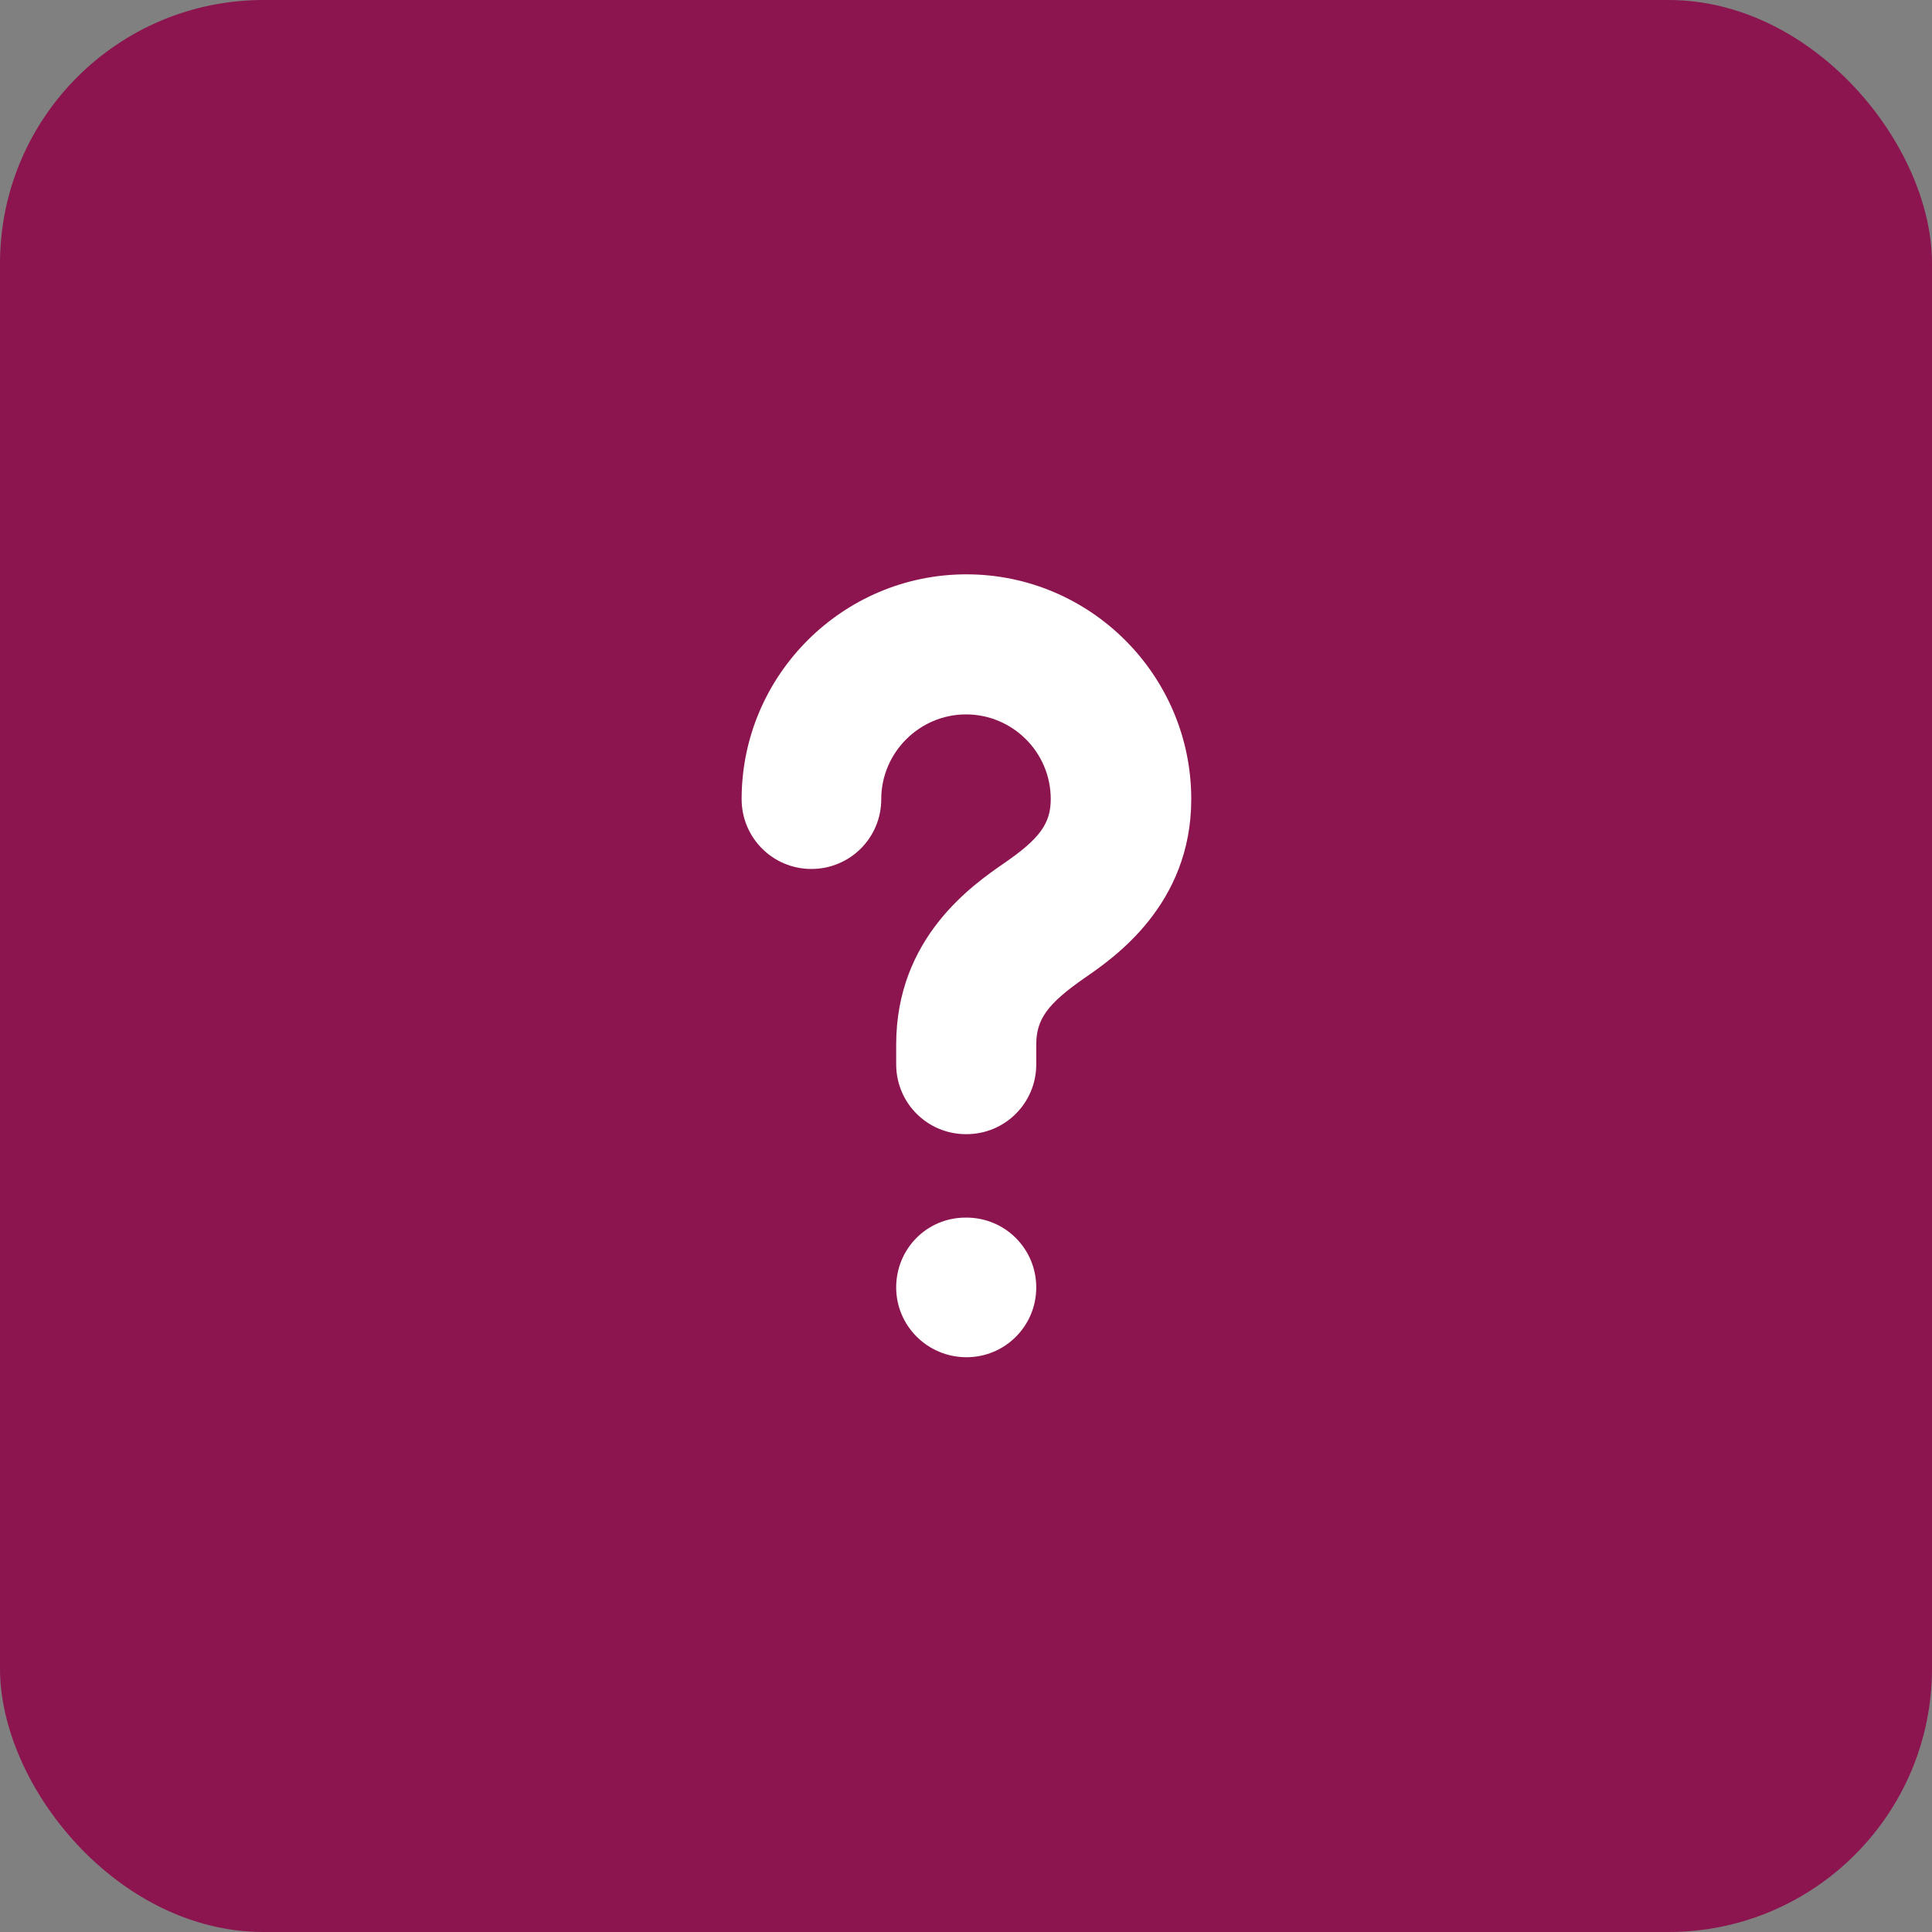 <?xml version="1.0" encoding="UTF-8"?>
<svg id="Layer_1" data-name="Layer 1" xmlns="http://www.w3.org/2000/svg" viewBox="0 0 44 44">
  <rect x="0" y="0" width="44" height="44" fill="#808080" stroke="none"/>
  <defs>
    <style>
      .cls-1 {
        fill: #fff;
      }

      .cls-2 {
        fill: none;
      }

      .cls-3 {
        fill: #8c1550;
      }
    </style>
  </defs>
  <rect class="cls-3" width="44" height="44" rx="6" ry="6"/>
  <rect class="cls-2" x="11.4" y="11.4" width="21.21" height="21.21"/>
  <g>
    <path class="cls-1" d="M22,25.83c-.88,0-1.59-.71-1.59-1.59v-.45c0-2.43,1.73-3.63,2.47-4.14.8-.55,1.05-.9,1.05-1.45,0-1.07-.87-1.93-1.93-1.93s-1.93.87-1.93,1.93c0,.88-.71,1.59-1.59,1.59s-1.59-.71-1.59-1.59c0-2.82,2.3-5.12,5.12-5.12s5.12,2.3,5.12,5.12c0,2.41-1.77,3.62-2.44,4.08-.83.58-1.09.93-1.09,1.51v.45c0,.88-.71,1.59-1.59,1.59Z"/>
    <path class="cls-1" d="M22.01,30.91c-.88,0-1.6-.71-1.6-1.59s.7-1.59,1.58-1.59h.02c.88,0,1.59.71,1.59,1.59s-.71,1.59-1.59,1.59Z"/>
  </g>
</svg>